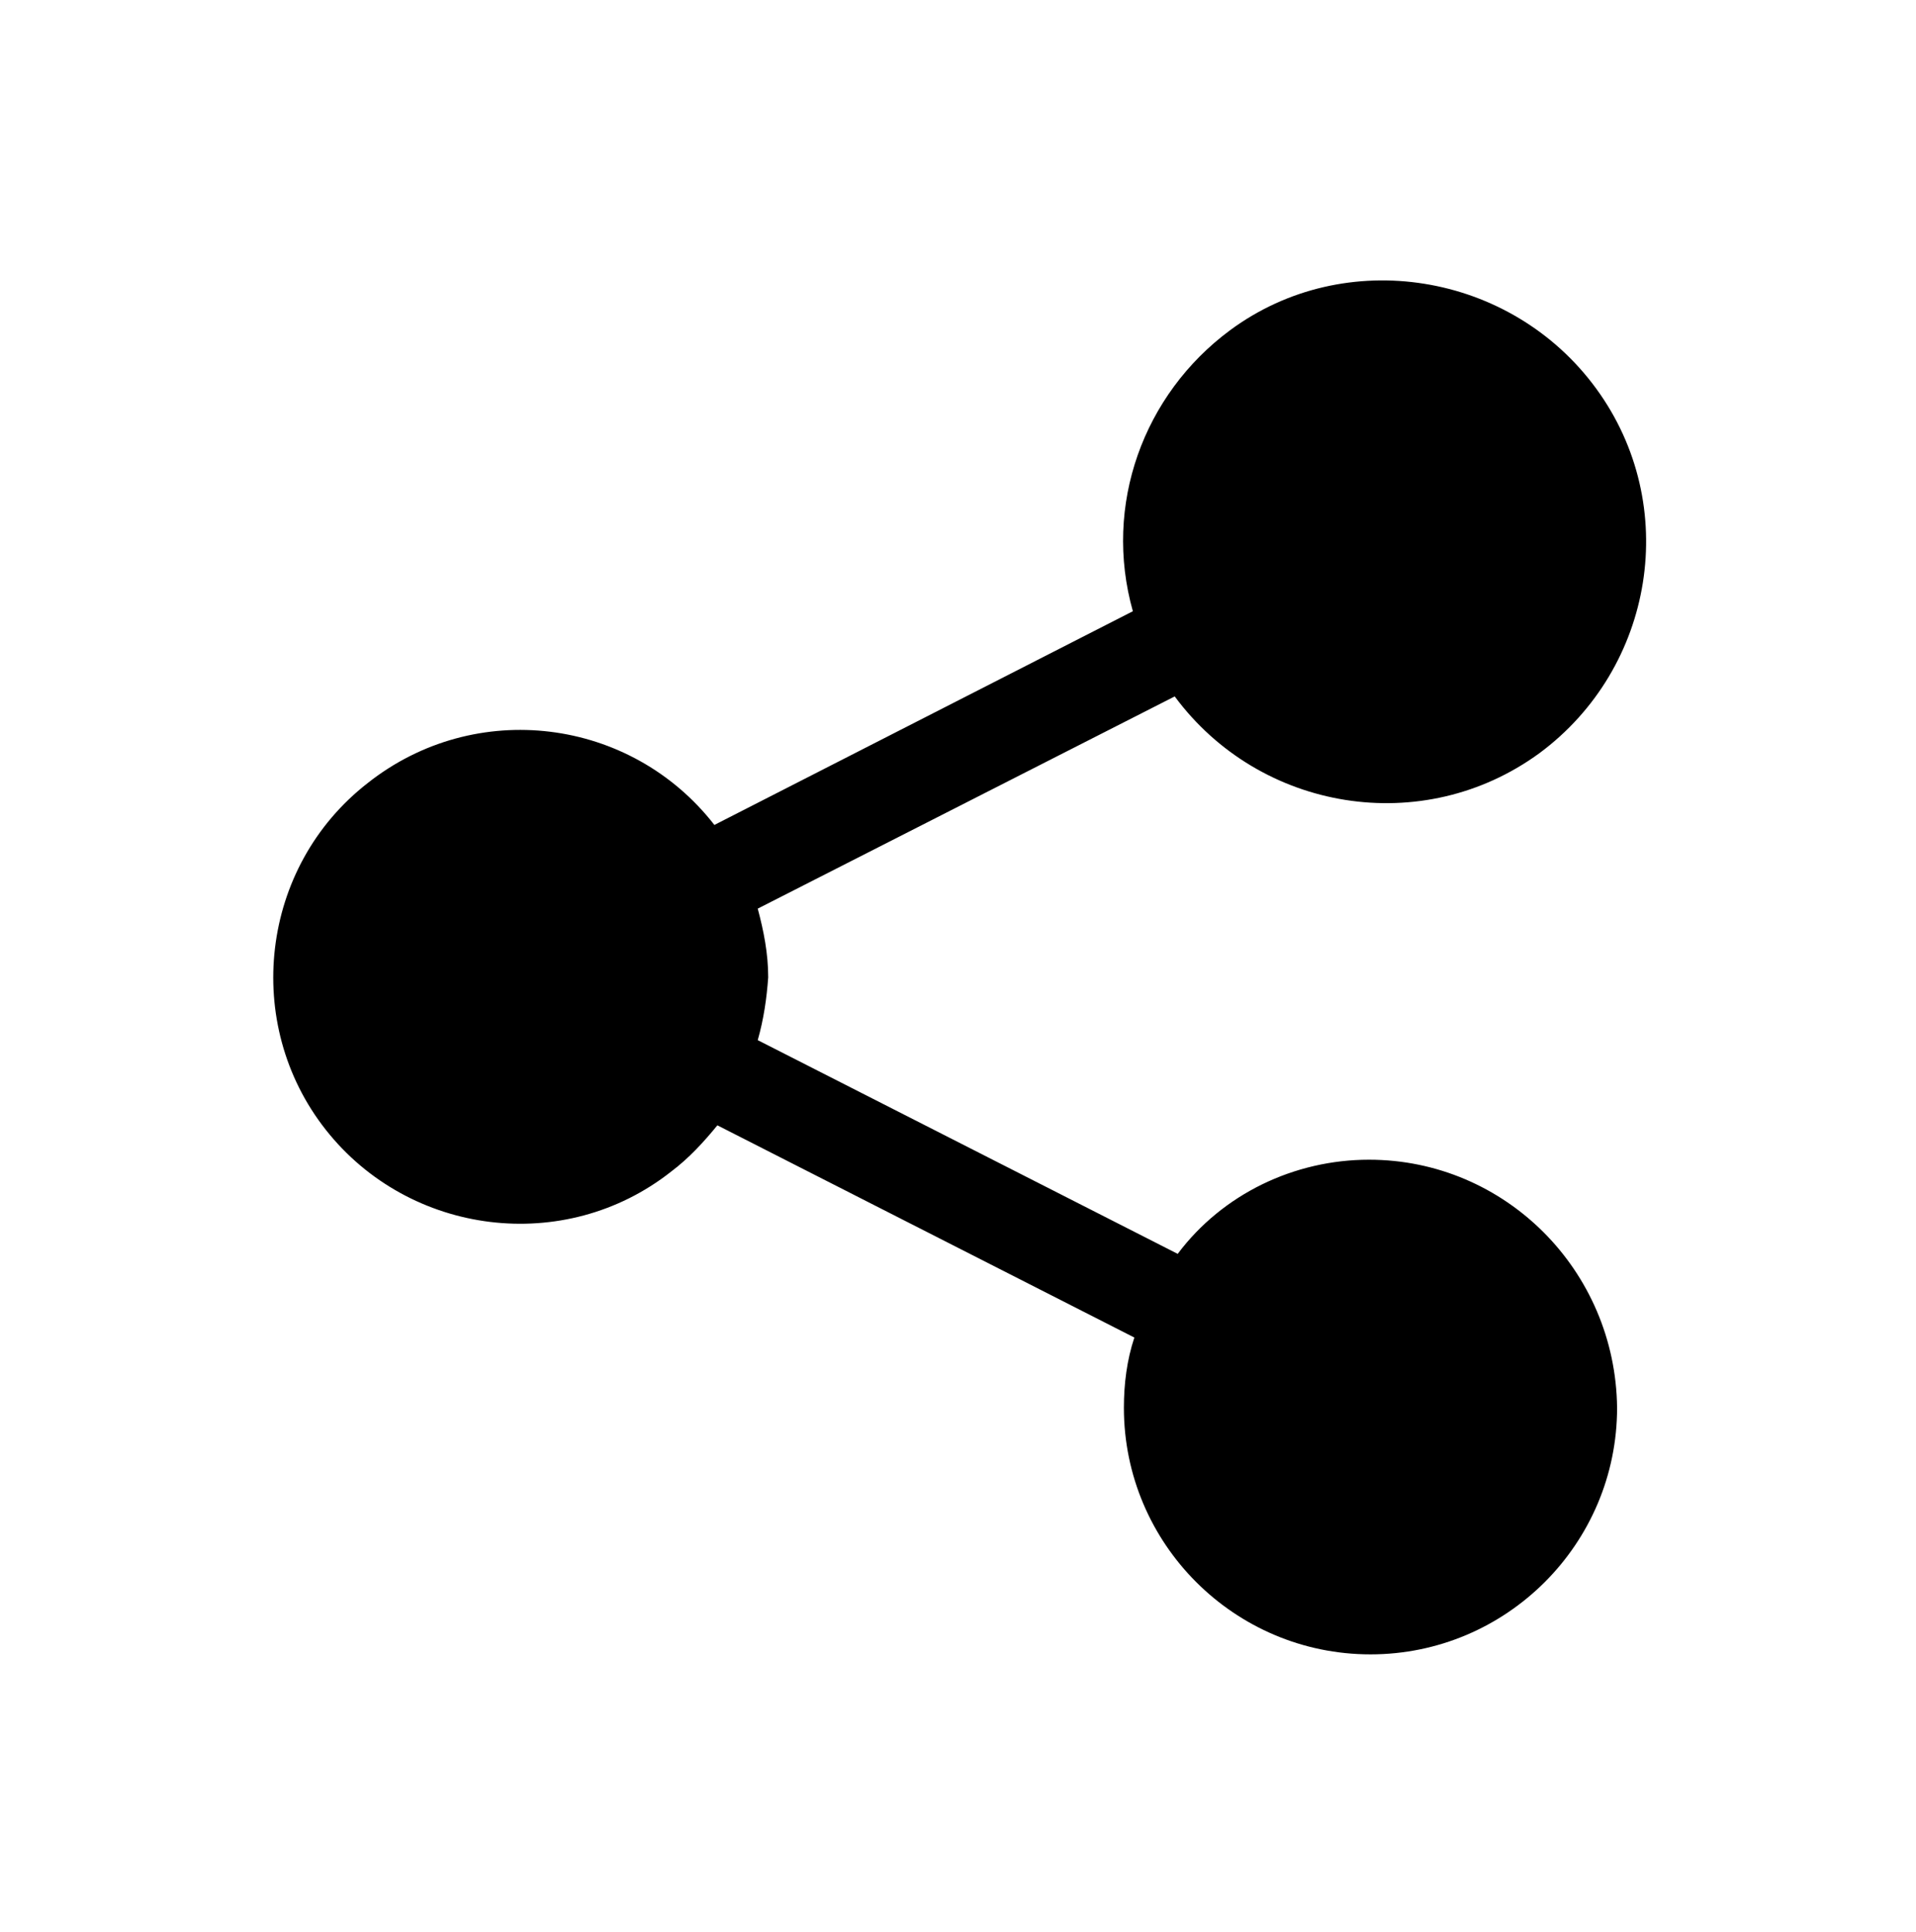 <?xml version="1.0" encoding="utf-8"?>
<!-- Generator: Adobe Illustrator 24.2.1, SVG Export Plug-In . SVG Version: 6.00 Build 0)  -->
<svg version="1.1" id="レイヤー_1" xmlns="http://www.w3.org/2000/svg" xmlns:xlink="http://www.w3.org/1999/xlink" x="0px"
	 y="0px" viewBox="0 0 128.2 129.3" style="enable-background:new 0 0 128.2 129.3;" xml:space="preserve">
<path id="パス_21" d="M91.6,77.6c-5,0-9.8,2.3-12.8,6.3L50.7,69.6c0.4-1.4,0.6-2.8,0.7-4.2c0-1.6-0.3-3.1-0.7-4.6l27.9-14.2
	c5.7,7.7,16.6,9.5,24.4,3.8c7.7-5.7,9.5-16.6,3.8-24.4S90,16.4,82.3,22.1c-5.8,4.3-8.5,11.7-6.5,18.8l-28,14.3
	c-5.6-7.2-16-8.5-23.2-2.8c-7.2,5.6-8.4,16.1-2.8,23.2s16,8.4,23.1,2.8c1.2-0.9,2.2-2,3.1-3.1l27.9,14.2c-0.5,1.5-0.7,3.1-0.7,4.7
	c0,9.1,7.4,16.5,16.5,16.5s16.5-7.4,16.5-16.5C108.1,85,100.7,77.6,91.6,77.6L91.6,77.6z"/>
</svg>
